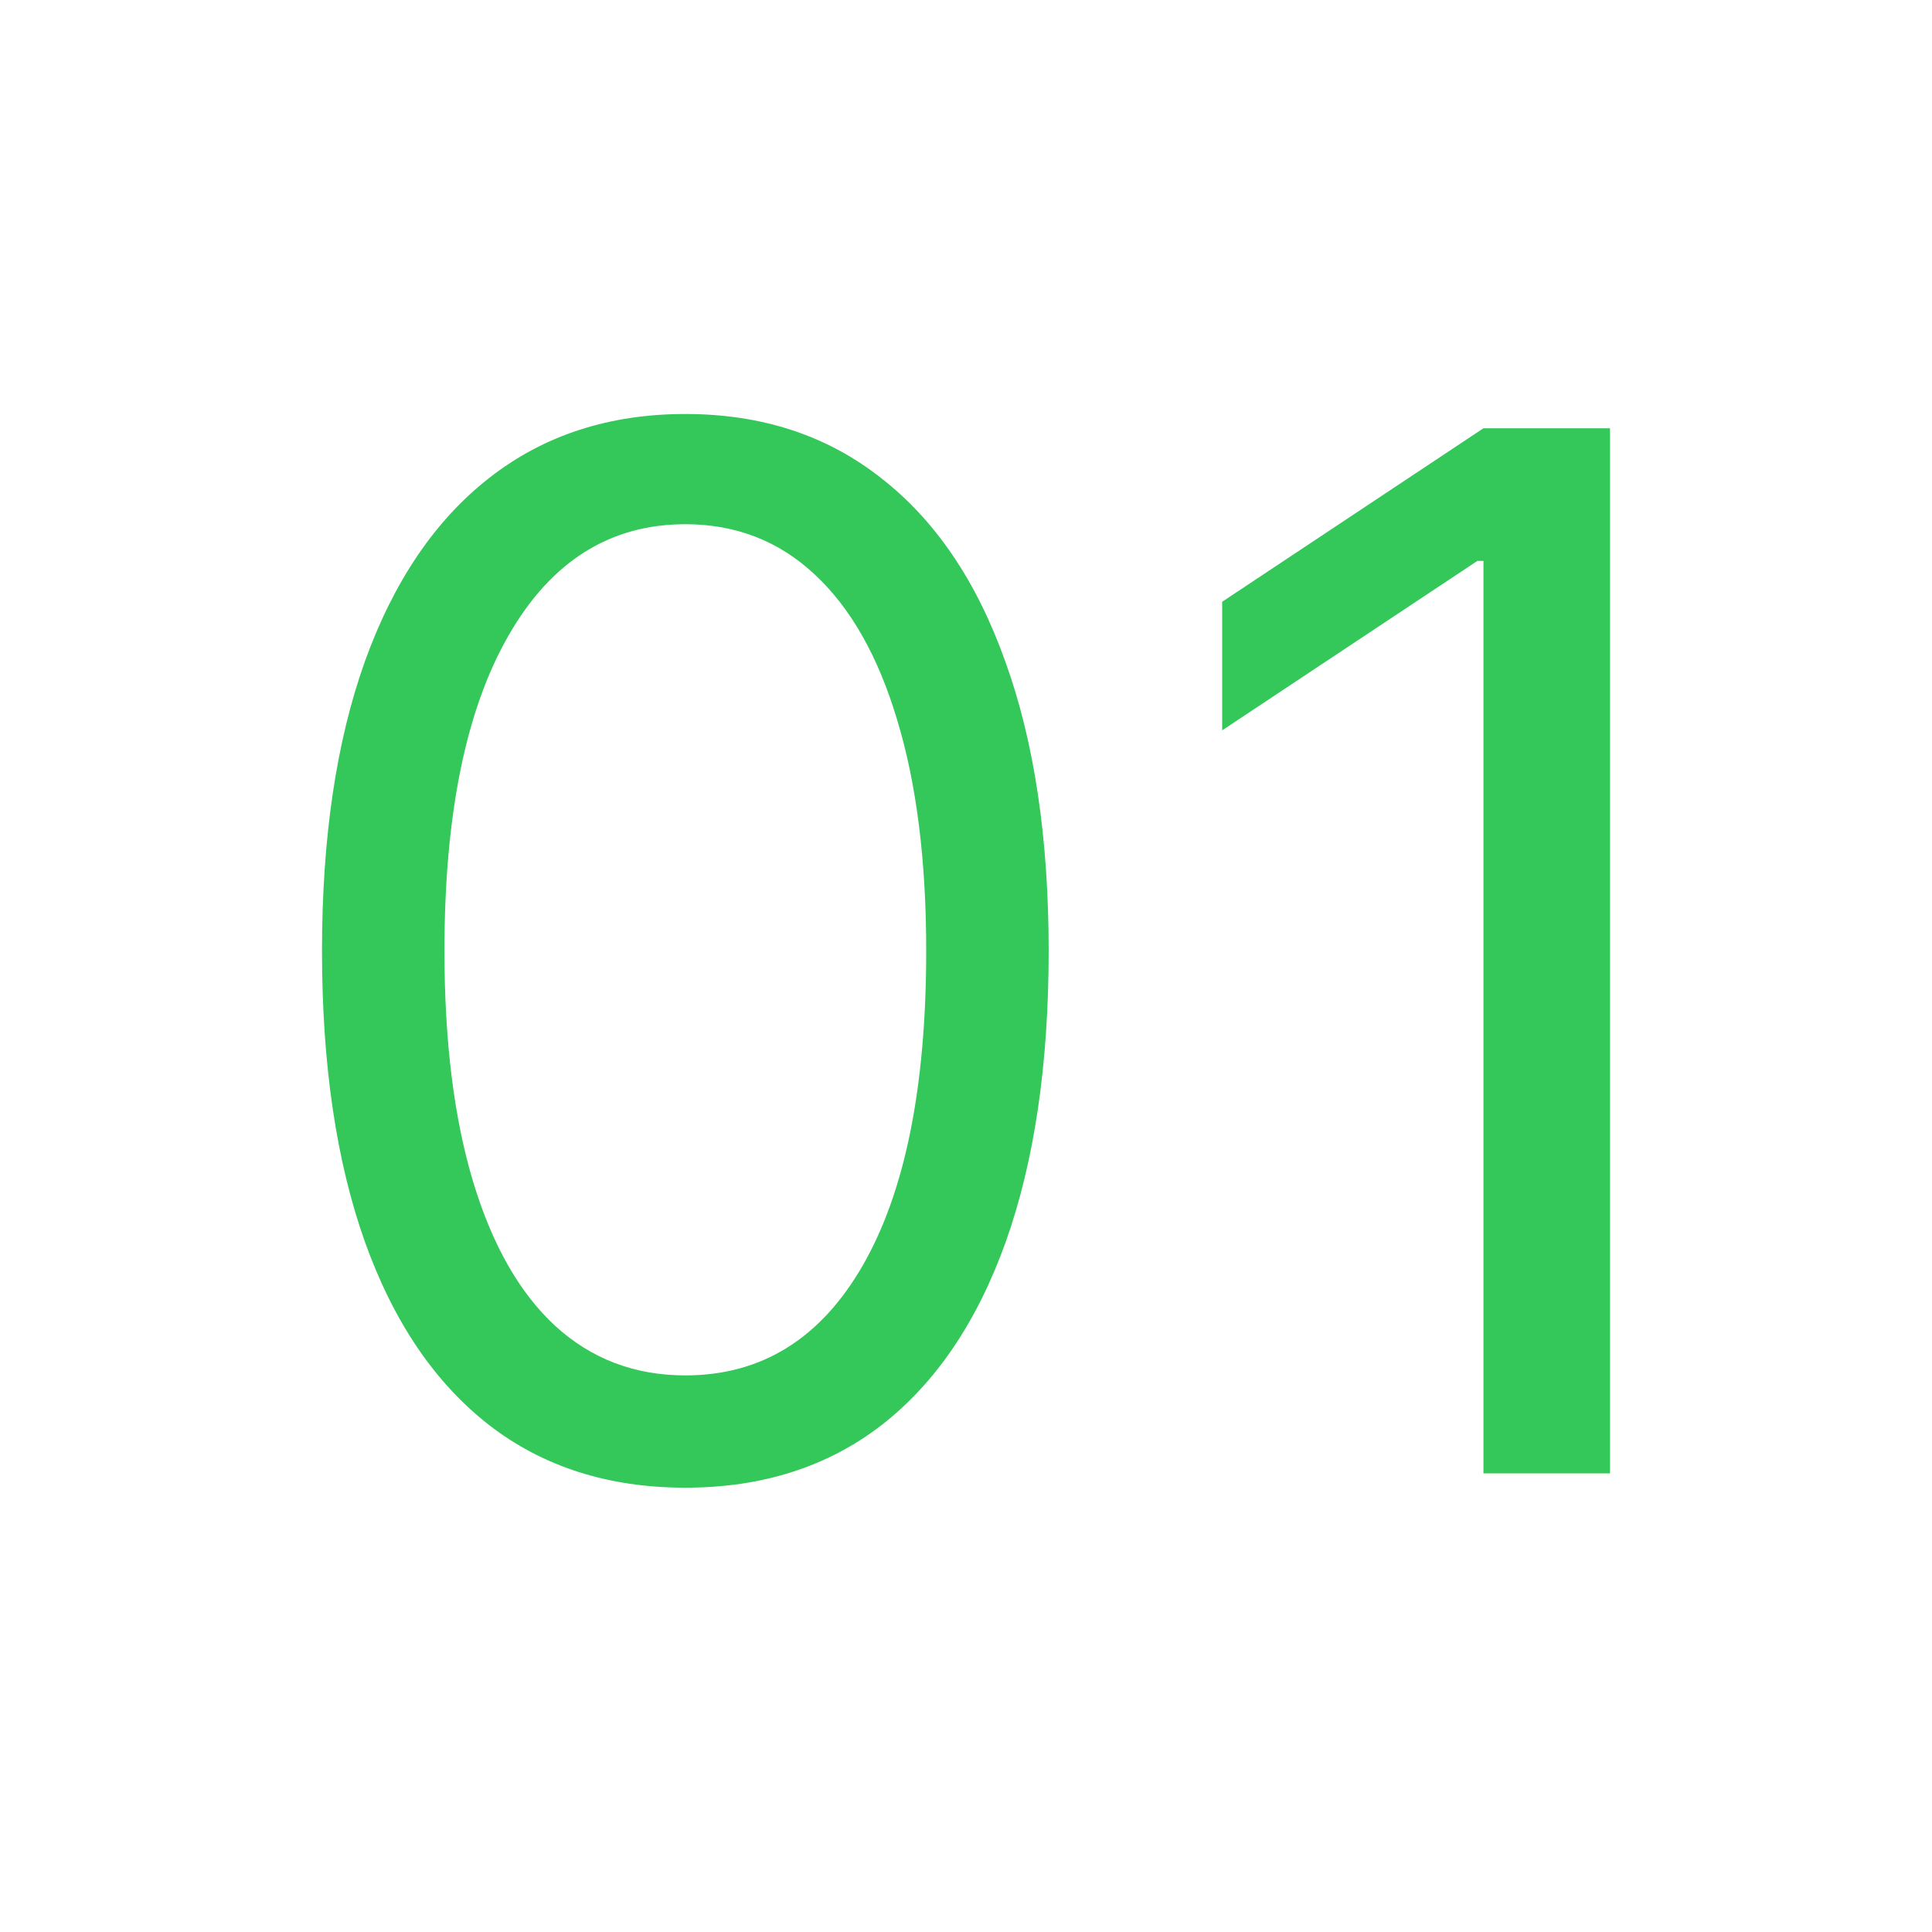 <svg width="42" height="42" viewBox="0 0 42 42" fill="none" xmlns="http://www.w3.org/2000/svg">
<path d="M35 9.31V32.03H32.249V12.194H32.116L26.569 15.877V13.082L32.249 9.31H35Z" fill="#34C759"/>
<path d="M14.899 32.341C13.227 32.341 11.803 31.886 10.628 30.976C9.452 30.059 8.553 28.732 7.932 26.994C7.311 25.248 7 23.14 7 20.67C7 18.215 7.311 16.118 7.932 14.38C8.56 12.635 9.463 11.304 10.639 10.387C11.822 9.462 13.242 9 14.899 9C16.555 9 17.971 9.462 19.147 10.387C20.331 11.304 21.233 12.635 21.854 14.38C22.483 16.118 22.797 18.215 22.797 20.67C22.797 23.14 22.486 25.248 21.865 26.994C21.244 28.732 20.346 30.059 19.17 30.976C17.994 31.886 16.57 32.341 14.899 32.341ZM14.899 29.9C16.555 29.9 17.842 29.101 18.759 27.504C19.676 25.907 20.135 23.629 20.135 20.67C20.135 18.703 19.924 17.028 19.502 15.645C19.088 14.262 18.489 13.208 17.705 12.483C16.929 11.759 15.993 11.396 14.899 11.396C13.257 11.396 11.974 12.206 11.049 13.826C10.125 15.438 9.662 17.72 9.662 20.67C9.662 22.638 9.87 24.309 10.284 25.685C10.698 27.06 11.293 28.107 12.07 28.824C12.854 29.541 13.797 29.9 14.899 29.9Z" fill="#34C759"/>
</svg>
